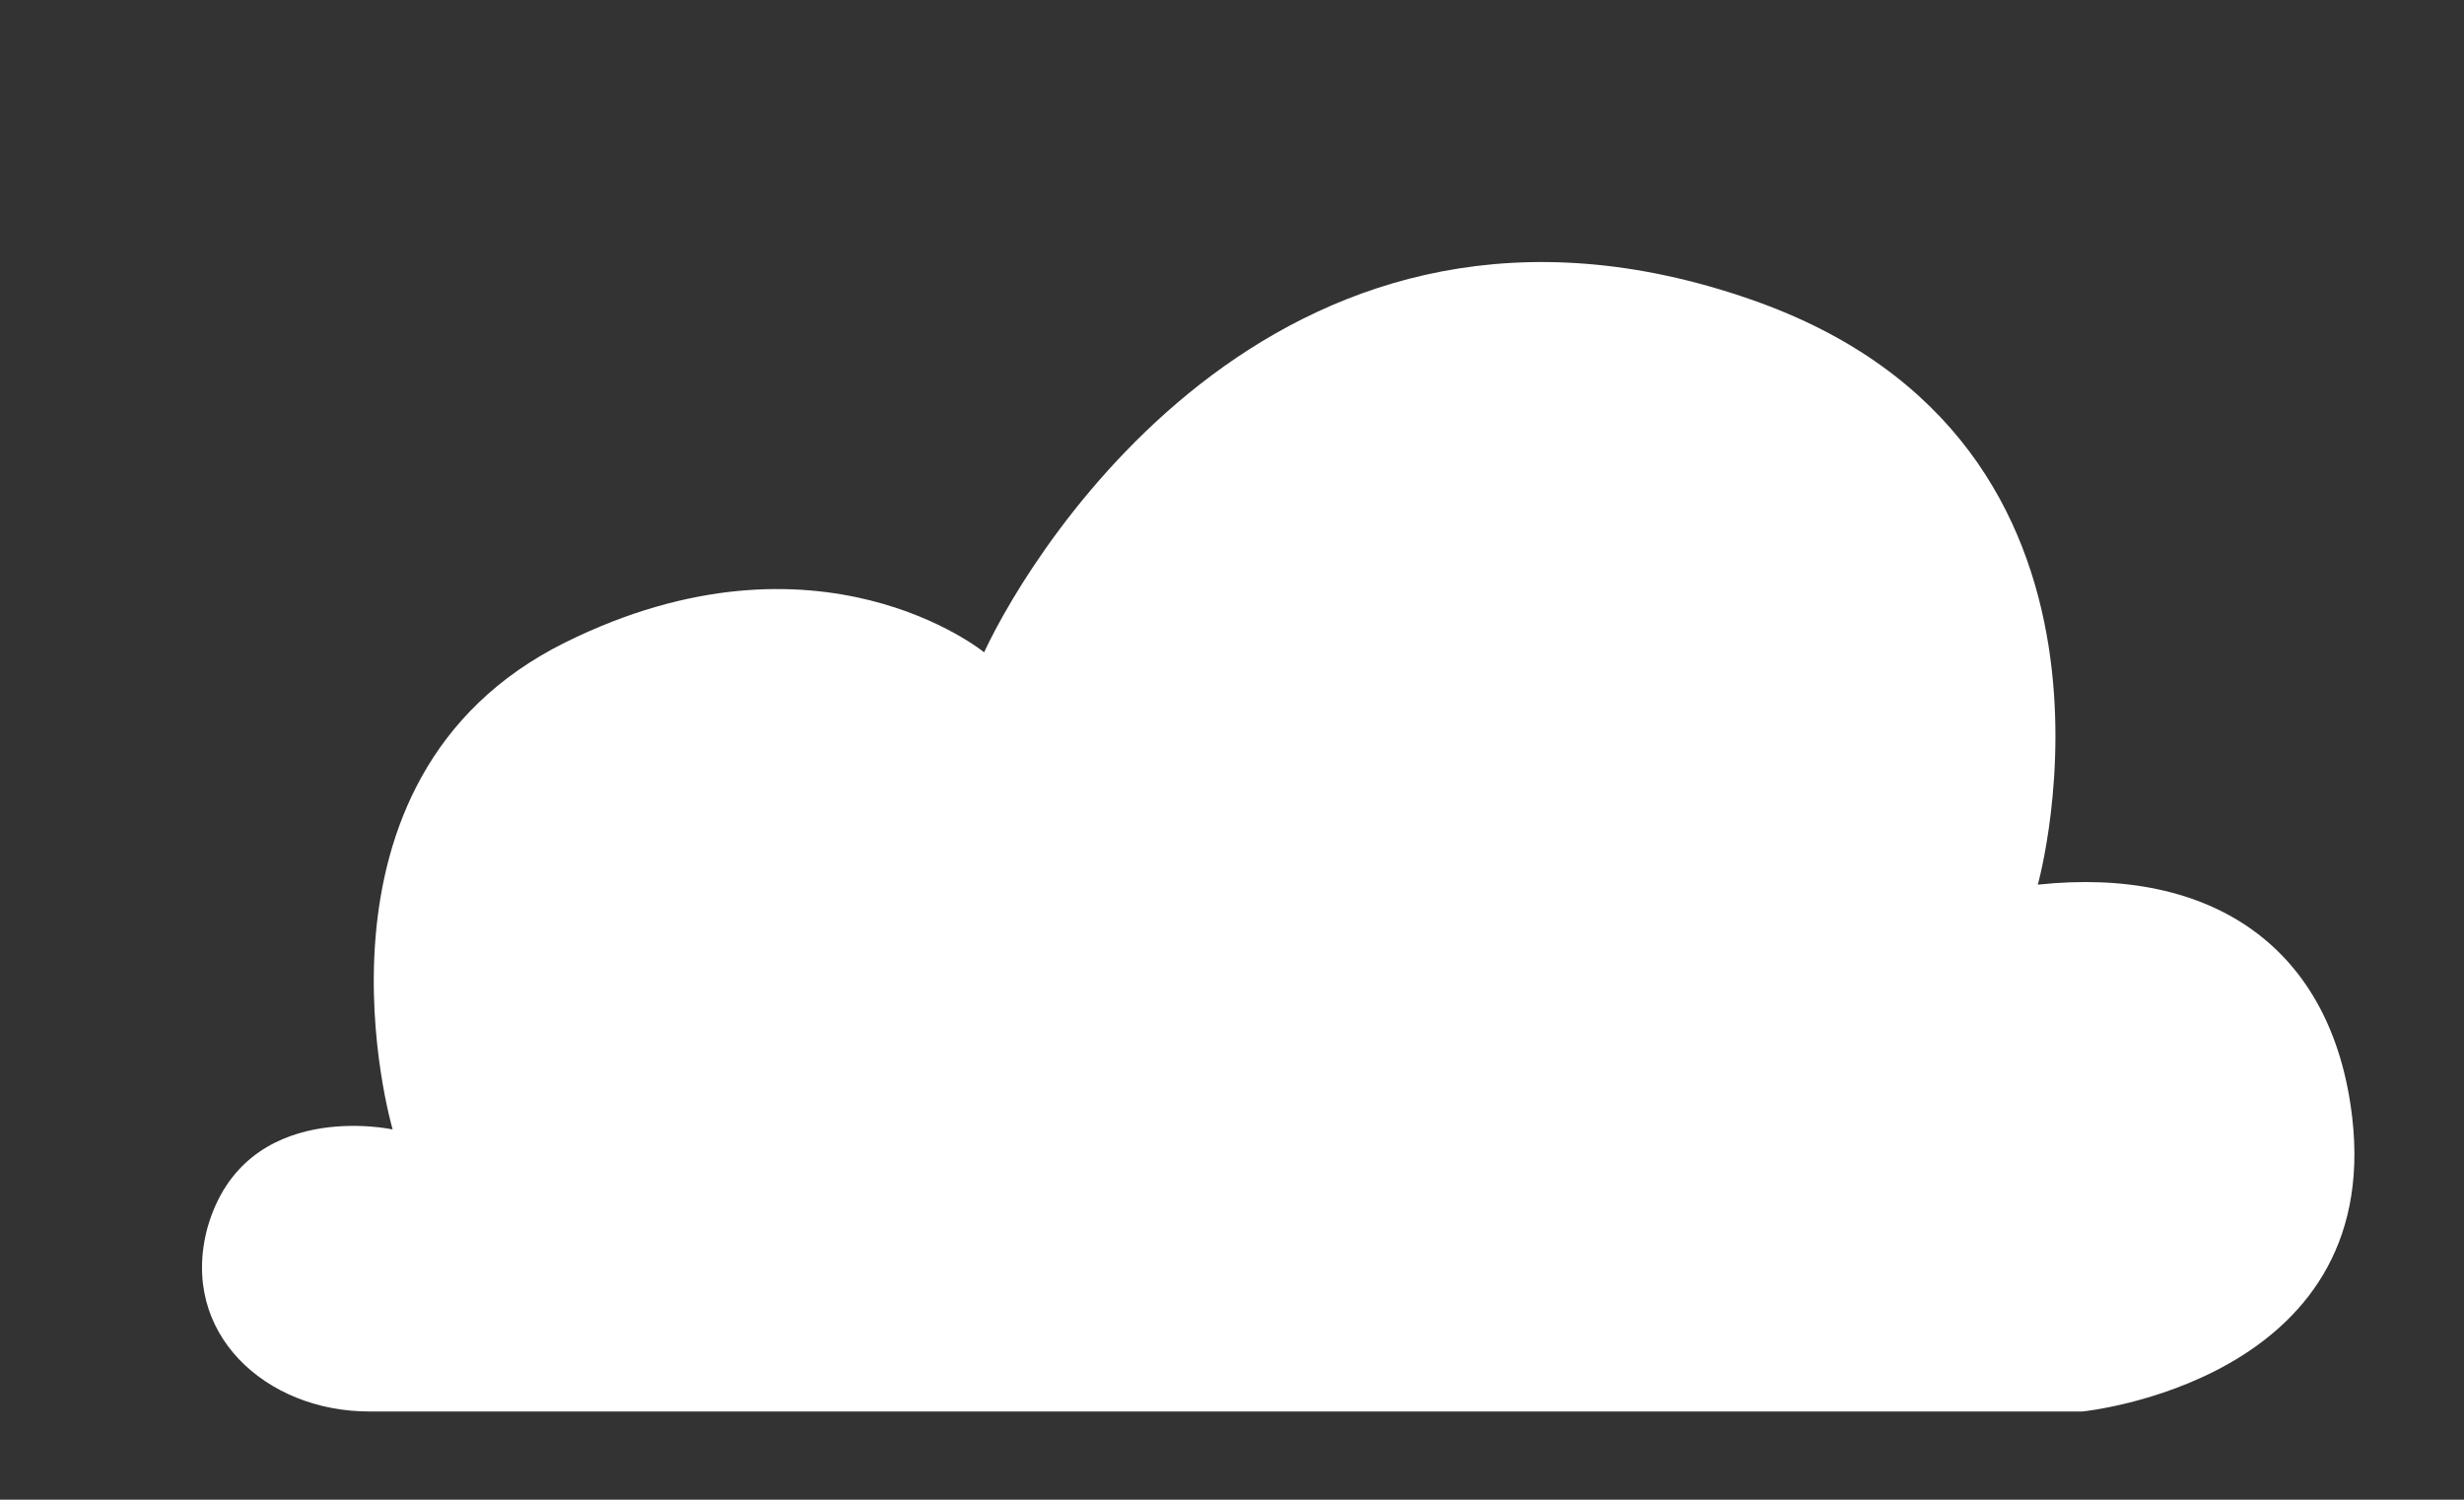 <?xml version="1.0" encoding="UTF-8"?> <!-- Generator: Adobe Illustrator 25.2.0, SVG Export Plug-In . SVG Version: 6.00 Build 0) --> <svg xmlns="http://www.w3.org/2000/svg" xmlns:xlink="http://www.w3.org/1999/xlink" id="Слой_1" x="0px" y="0px" viewBox="0 0 198.3 120.7" style="enable-background:new 0 0 198.3 120.7;" xml:space="preserve"><rect x="0" y="0" width="198.3" height="120.7" fill="#333333" stroke="none"/> <style type="text/css"> .st0{fill:#FFFFFF;} .st1{fill:#C5E9EF;} </style> <path class="st0" d="M29.7,113.6l137.9,0c0,0,24.2-2.4,21.7-23.7c-1.6-13.6-11.2-20.2-25.3-18.7c0,0,10-35.6-23.1-47.1 c-37.4-13-57.7,19.8-61.7,28.4c0,0-13.3-10.9-33.7-0.8C23.3,62.7,31.6,90.9,31.6,90.9s-11.9-2.6-14.9,7.9 C14.4,107.3,21.4,113.6,29.7,113.6z"></path> <g> <path class="st1" d="M543.3,142.9l76.1,0c0,0,12.6,0.1,12.5-12.2c-0.1-8.1-8.8-15.6-19.1-12c0,0-0.4-15.6-16.8-19.3 c-21.5-4.8-38.3,8.3-42.2,26.3c0,0-13.4-6-18.1,5.8C533.8,136.4,538.4,142.9,543.3,142.9z"></path> </g> </svg> 